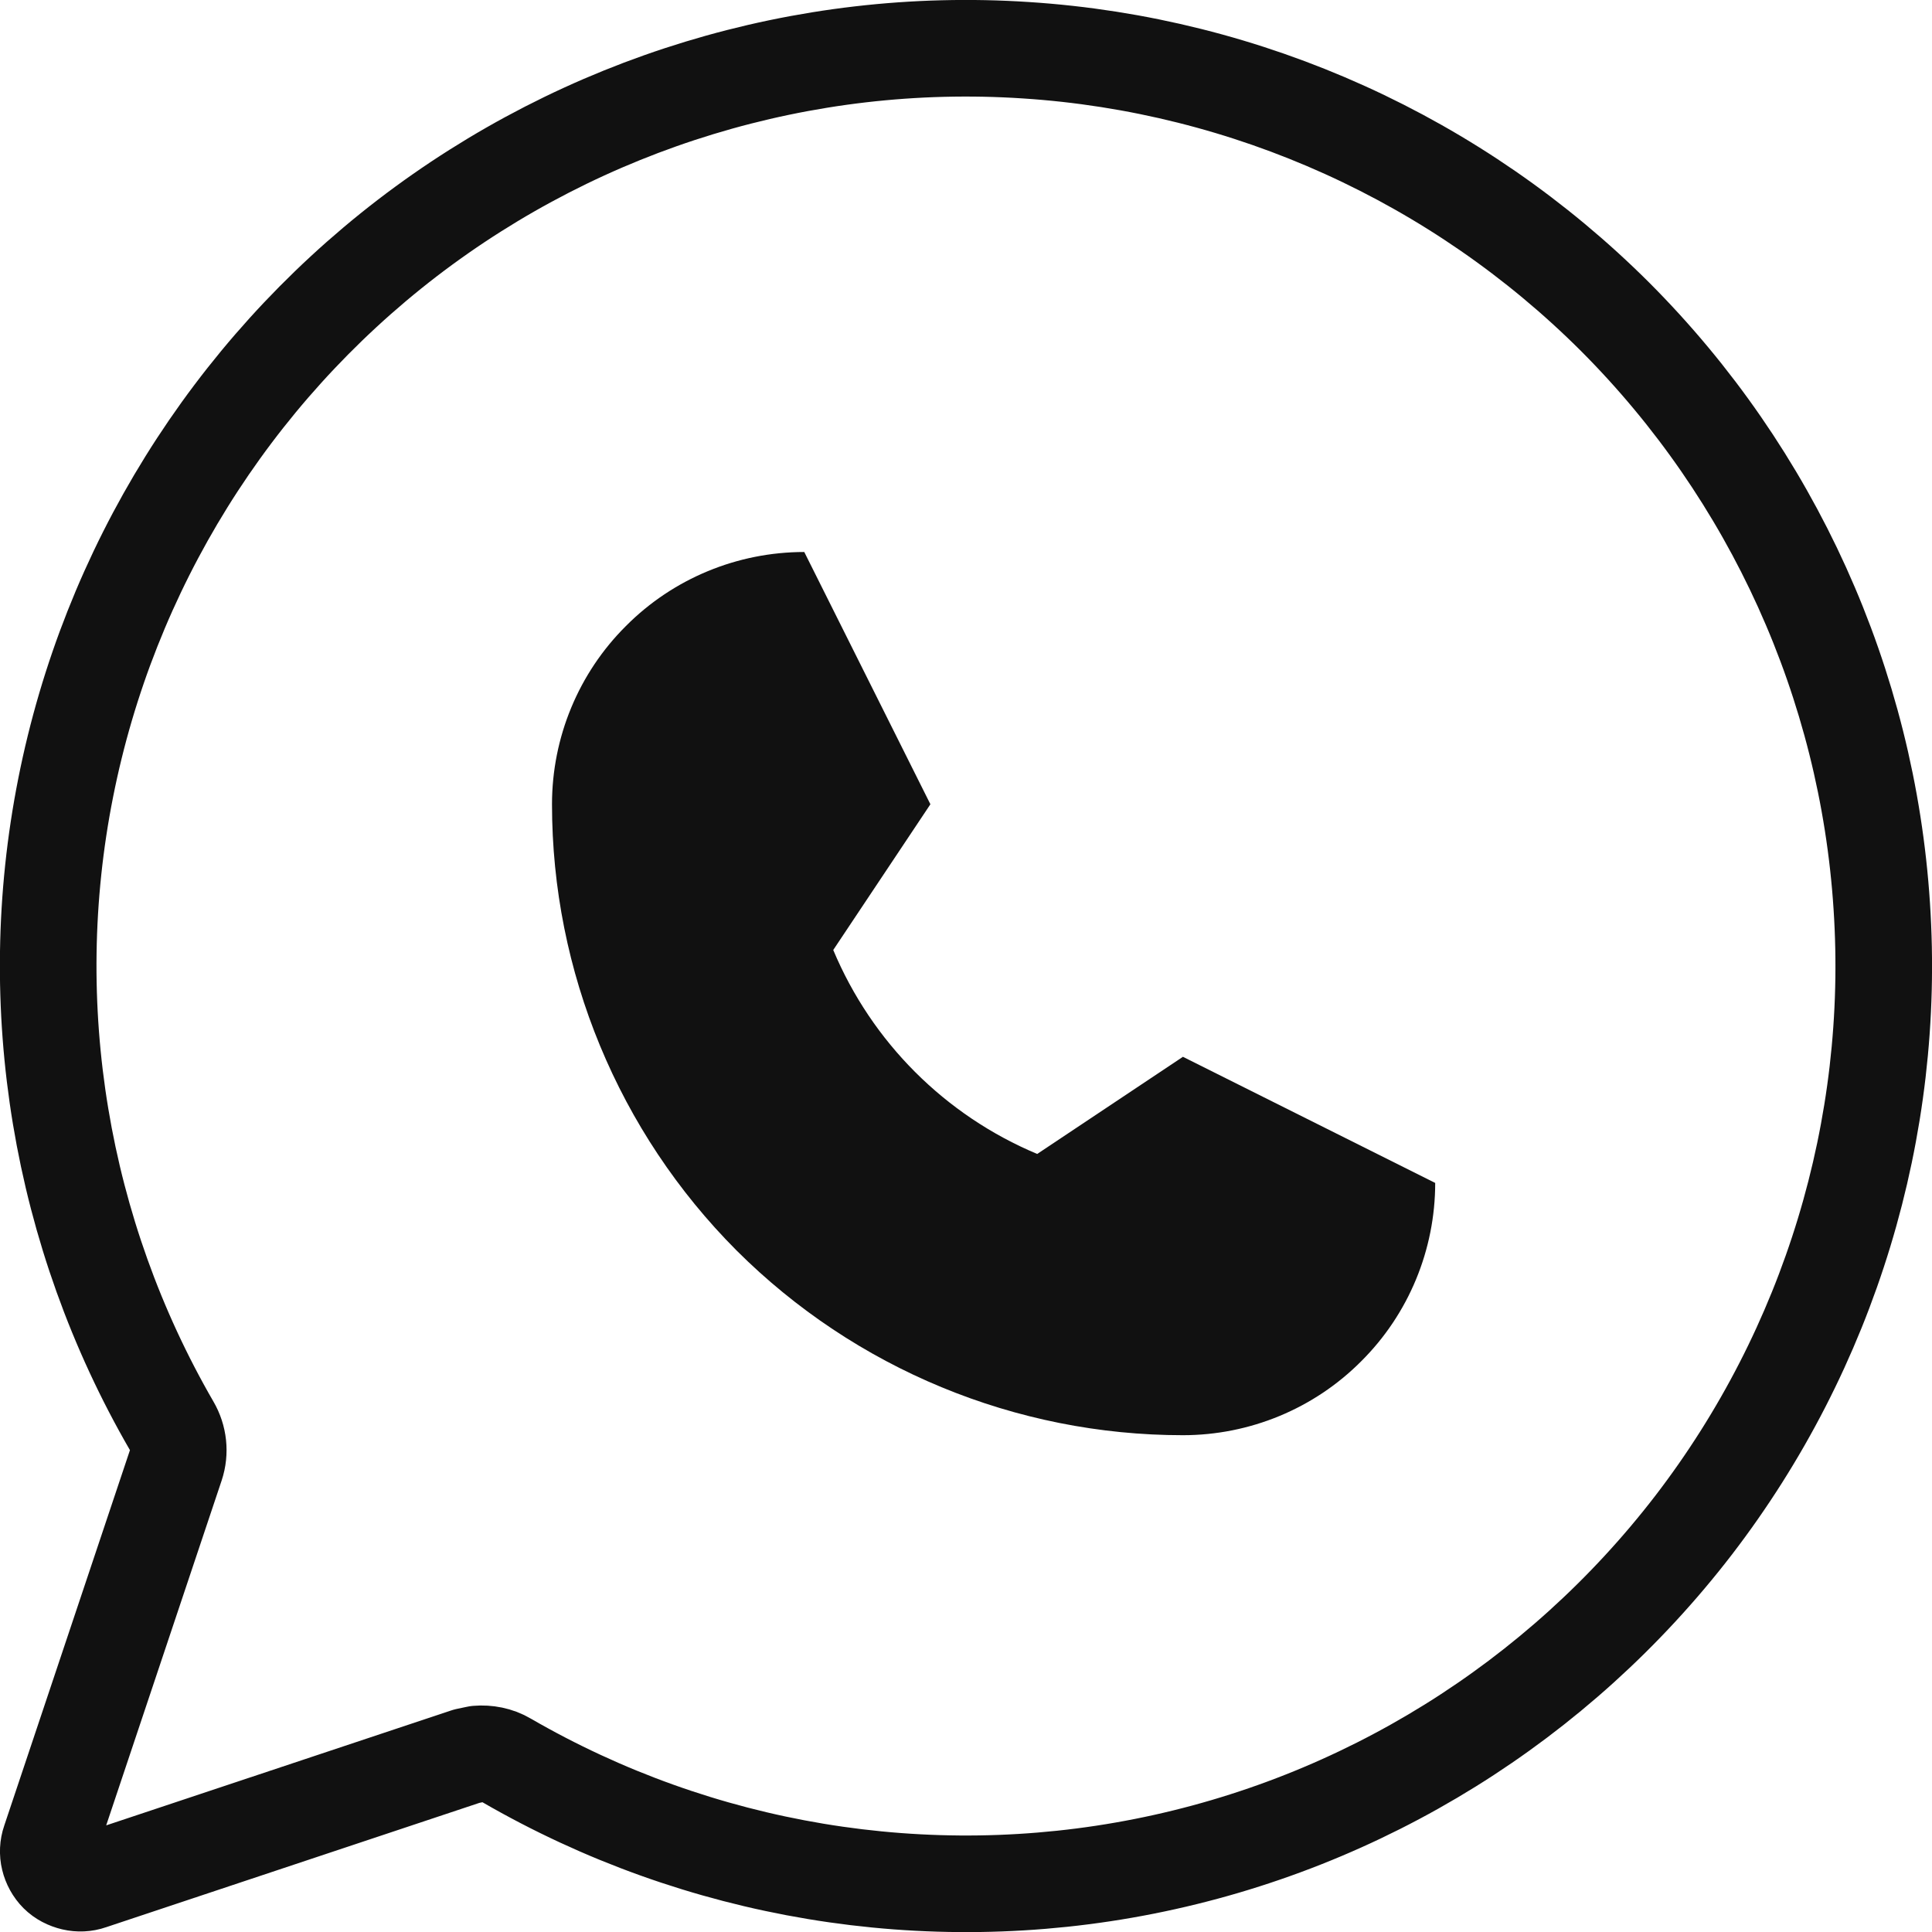<?xml version="1.0" encoding="UTF-8"?> <svg xmlns="http://www.w3.org/2000/svg" width="7" height="7" viewBox="0 0 7 7" fill="none"><g clip-path="url(#clip0_601_1073)"><path d="M2 2.914C2 2.672 2.096 2.439 2.268 2.268C2.439 2.096 2.672 2 2.914 2L3.371 2.914L3.019 3.442C3.159 3.776 3.424 4.041 3.758 4.181L4.286 3.829L5.2 4.286C5.2 4.528 5.104 4.761 4.932 4.932C4.761 5.104 4.528 5.2 4.286 5.2C3.68 5.2 3.098 4.959 2.669 4.531C2.241 4.102 2 3.52 2 2.914Z" fill="#111111"></path><path d="M3.717 0.182C4.522 0.234 5.281 0.578 5.852 1.148C6.422 1.719 6.766 2.478 6.818 3.283C6.871 4.088 6.628 4.885 6.137 5.525C5.645 6.165 4.938 6.605 4.146 6.762C3.355 6.919 2.533 6.782 1.835 6.378C1.803 6.359 1.765 6.352 1.729 6.355L1.691 6.363L0.328 6.817C0.308 6.824 0.286 6.825 0.265 6.82C0.244 6.815 0.224 6.805 0.209 6.79C0.194 6.775 0.183 6.755 0.178 6.734C0.173 6.714 0.174 6.691 0.181 6.671L0.637 5.309C0.653 5.261 0.647 5.209 0.622 5.166C0.218 4.468 0.081 3.645 0.238 2.854C0.395 2.062 0.835 1.355 1.475 0.863C2.115 0.372 2.912 0.129 3.717 0.182Z" stroke="#111111" stroke-width="0.35" stroke-linecap="round" stroke-linejoin="round"></path></g><defs><clipPath id="clip0_601_1073"><rect width="7" height="7" fill="white"></rect></clipPath></defs></svg> 